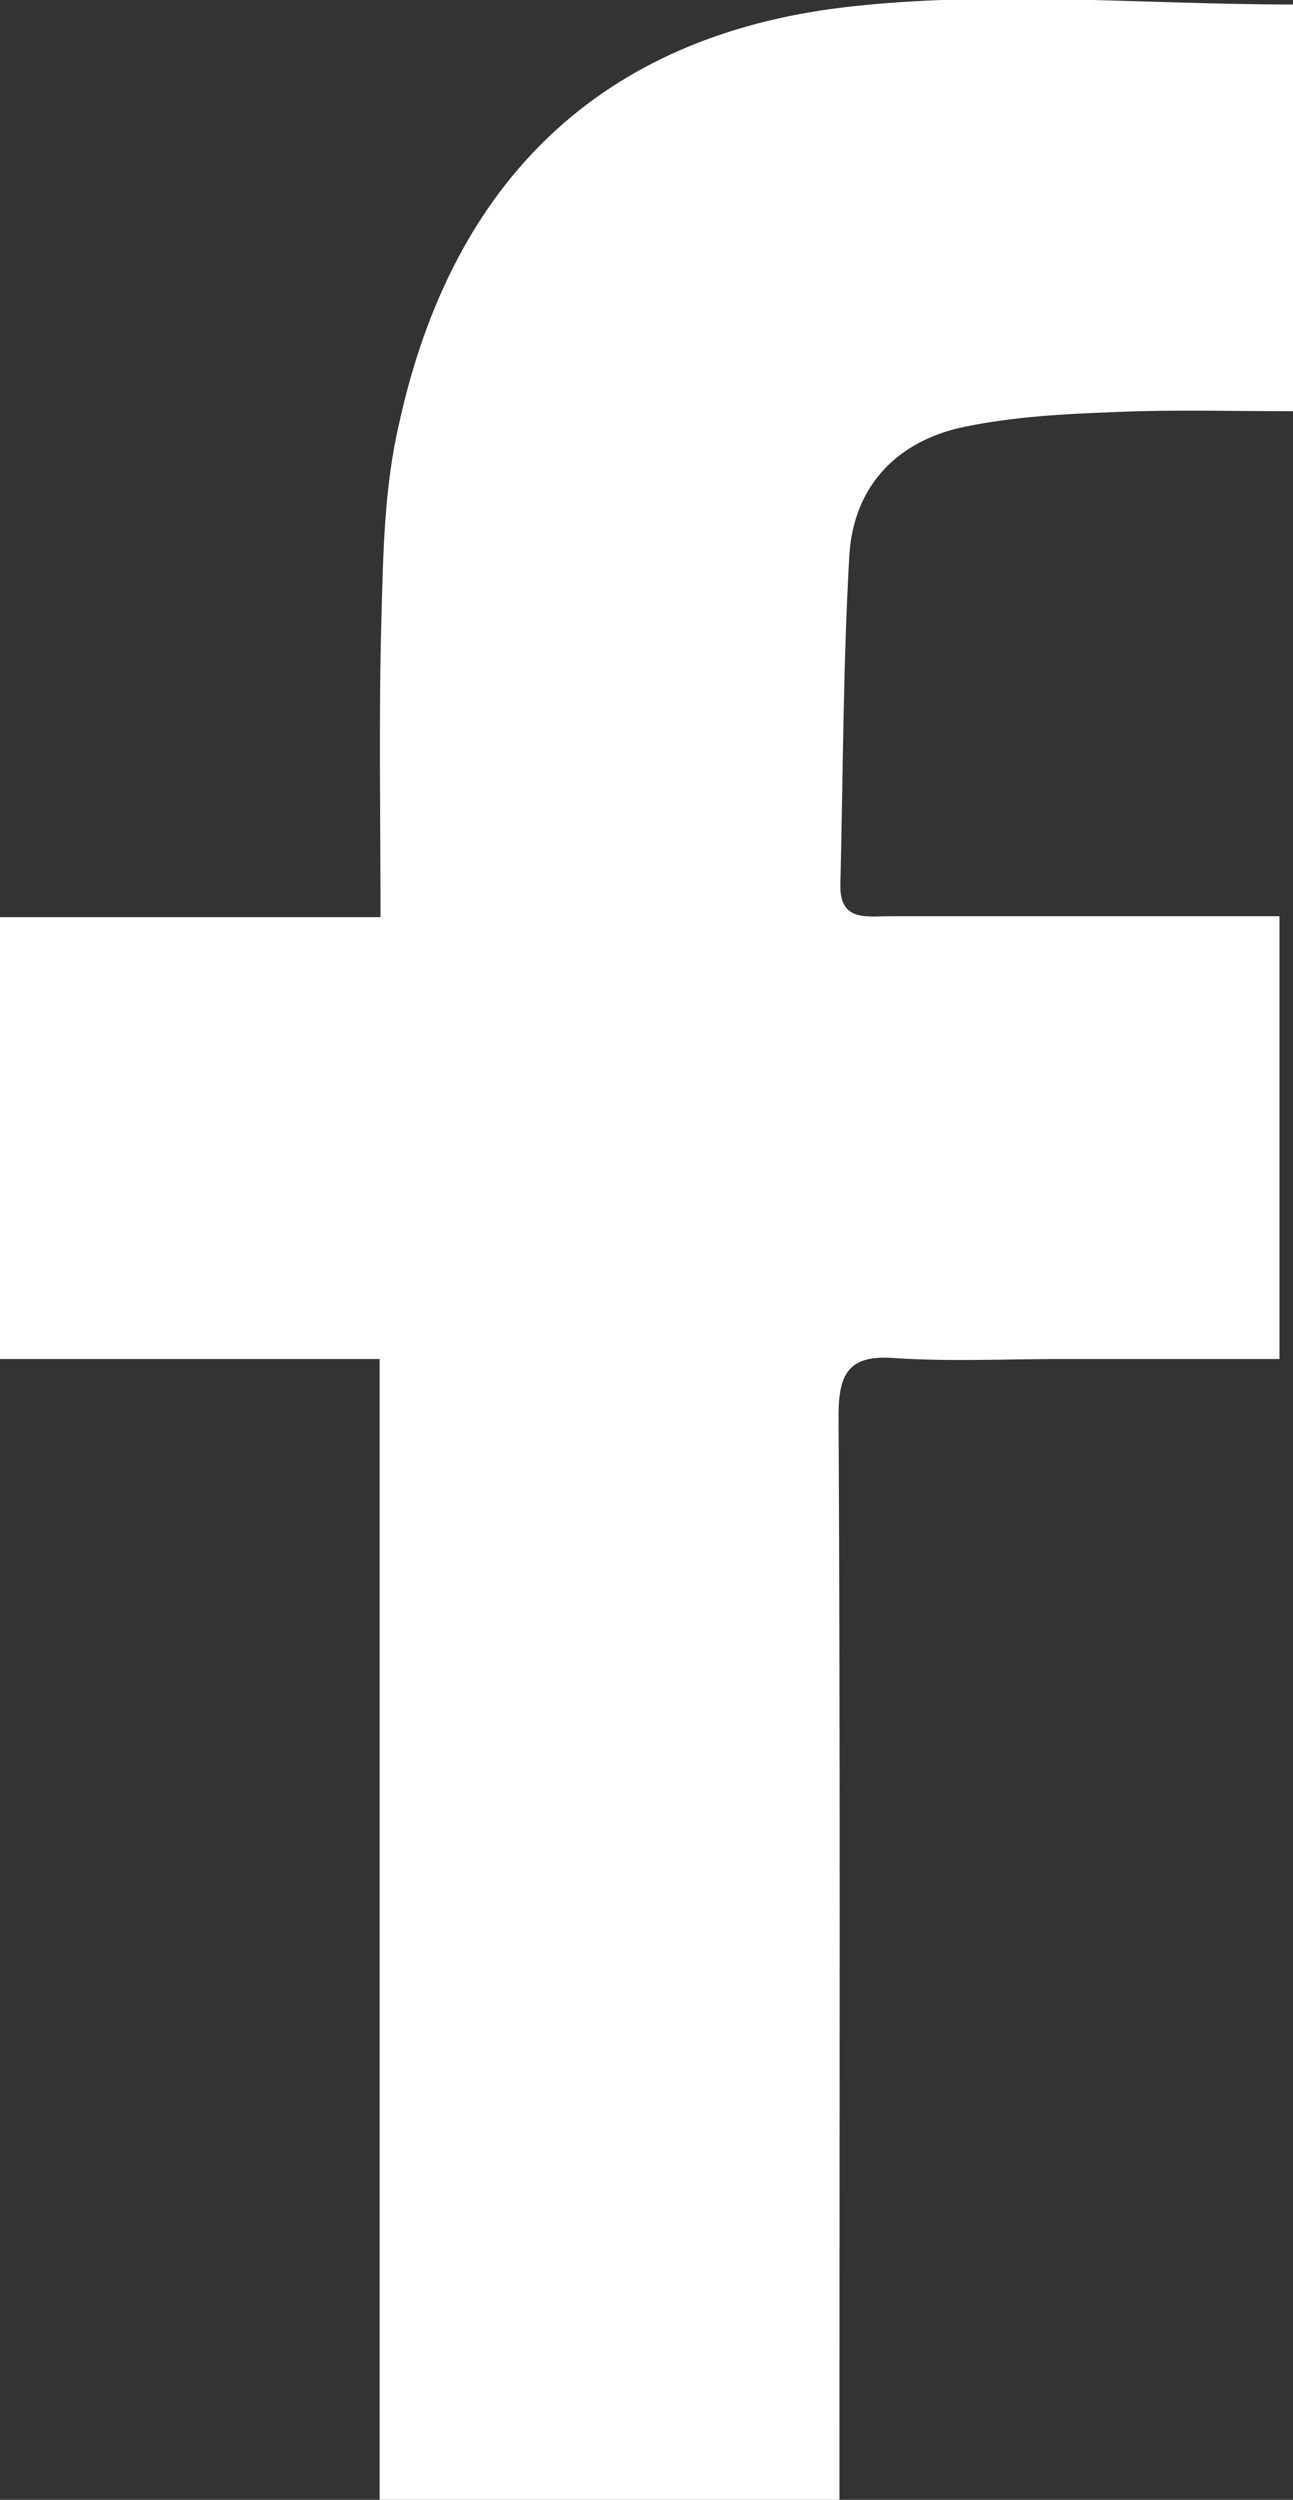 <?xml version="1.0" encoding="utf-8"?>
<!-- Generator: Adobe Illustrator 25.3.1, SVG Export Plug-In . SVG Version: 6.00 Build 0)  -->
<svg version="1.1" id="Layer_1" xmlns="http://www.w3.org/2000/svg" xmlns:xlink="http://www.w3.org/1999/xlink" x="0px" y="0px"
	 viewBox="0 0 14.34 27.72" style="enable-background:new 0 0 14.34 27.72;" xml:space="preserve">
<rect x="0" y="0" width="14.34" height="27.72" fill="#333333" stroke="none"/>
<path style="fill:#FFFFFF;" d="M9.31,27.72c0-0.28,0-0.51,0-0.75c0-3.76,0.01-7.52-0.01-11.28c0-0.48,0.13-0.67,0.63-0.63
	c0.61,0.04,1.22,0.01,1.83,0.01c0.8,0,1.6,0,2.43,0c0-1.67,0-3.25,0-4.91c-0.23,0-0.42,0-0.61,0c-1.24,0-2.48,0-3.72,0
	c-0.25,0-0.55,0.06-0.54-0.35c0.03-1.22,0.03-2.44,0.1-3.66c0.05-0.77,0.54-1.27,1.29-1.42c0.54-0.11,1.09-0.14,1.64-0.16
	c0.66-0.03,1.32-0.01,2-0.01c0-1.57,0-3.05,0-4.51c-1.69,0-3.36-0.16-4.98,0.03c-2.71,0.32-4.35,1.93-4.94,4.6
	C4.26,5.4,4.25,6.14,4.23,6.86C4.2,7.94,4.22,9.01,4.22,10.17c-1.45,0-2.83,0-4.22,0c0,1.67,0,3.25,0,4.9c1.41,0,2.78,0,4.21,0
	c0,4.24,0,8.43,0,12.65C5.91,27.72,7.56,27.72,9.31,27.72z"/>
</svg>
